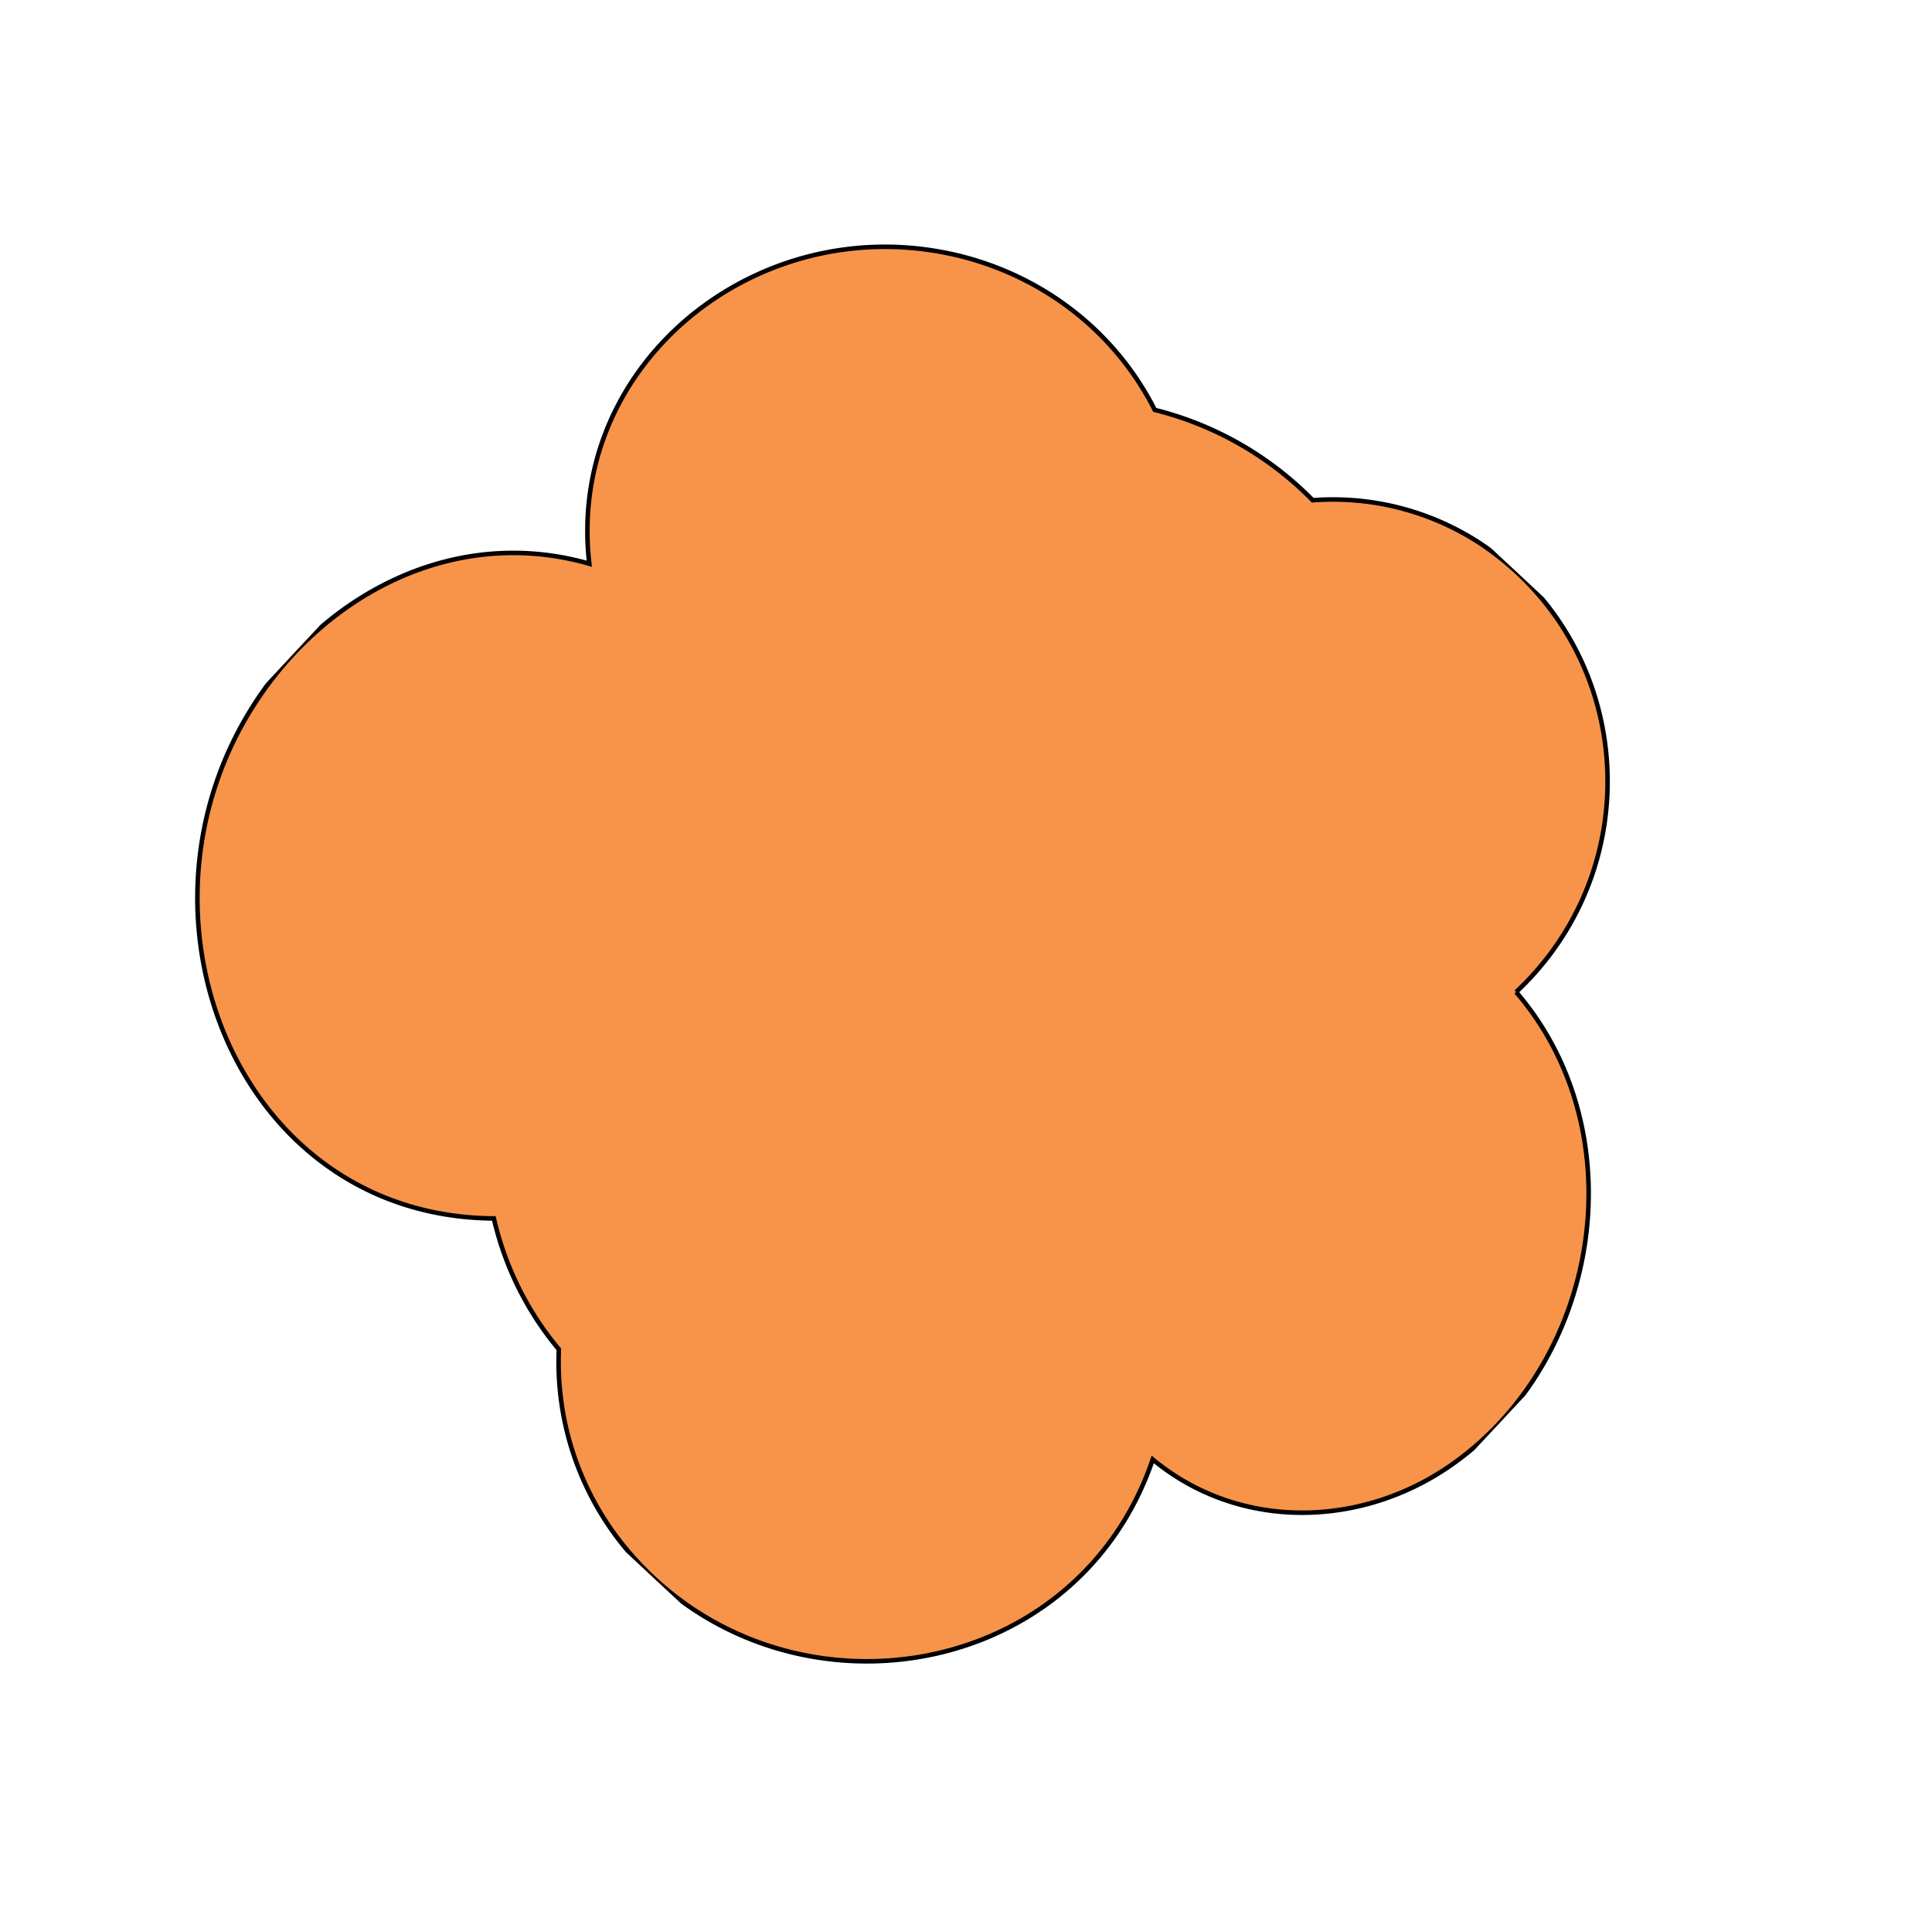 <svg xmlns="http://www.w3.org/2000/svg" xmlns:xlink="http://www.w3.org/1999/xlink" width="426.082" height="425.185" viewBox="0 0 426.082 425.185">
  <defs>
    <clipPath id="clip-path">
      <rect id="長方形_324" data-name="長方形 324" width="310.244" height="292.059" fill="#f7944a" stroke="#000" stroke-width="1"/>
    </clipPath>
  </defs>
  <g id="mvContent_deco_org" transform="translate(199.184) rotate(43)">
    <g id="グループ_355" data-name="グループ 355" clip-path="url(#clip-path)">
      <path id="パス_1028" data-name="パス 1028" d="M248.084,67.826c40.324,4.442,68.847,46.121,60.794,85.522-4.9,23.98-24.167,43.034-49.092,44.53,21.942,48.8-20.718,100.931-72.674,93.463a64.4,64.4,0,0,1-39.677-21.9A69.03,69.03,0,0,1,117.261,258.1C80.039,292.361,24.692,271.433,6.266,227.965c-13.821-32.605-4.893-73.122,27.906-89.826C2.846,111.5,7.11,63.5,38.563,38.8,56.59,24.646,80.5,20.29,102.236,28.276a73.872,73.872,0,0,1,39.069-9.187A59.323,59.323,0,0,1,174.774.864c40.464-6.686,76.062,26.336,73.31,66.962" transform="translate(0 0)" fill="#f7944a" stroke="#000" stroke-width="1"/>
    </g>
  </g>
</svg>
